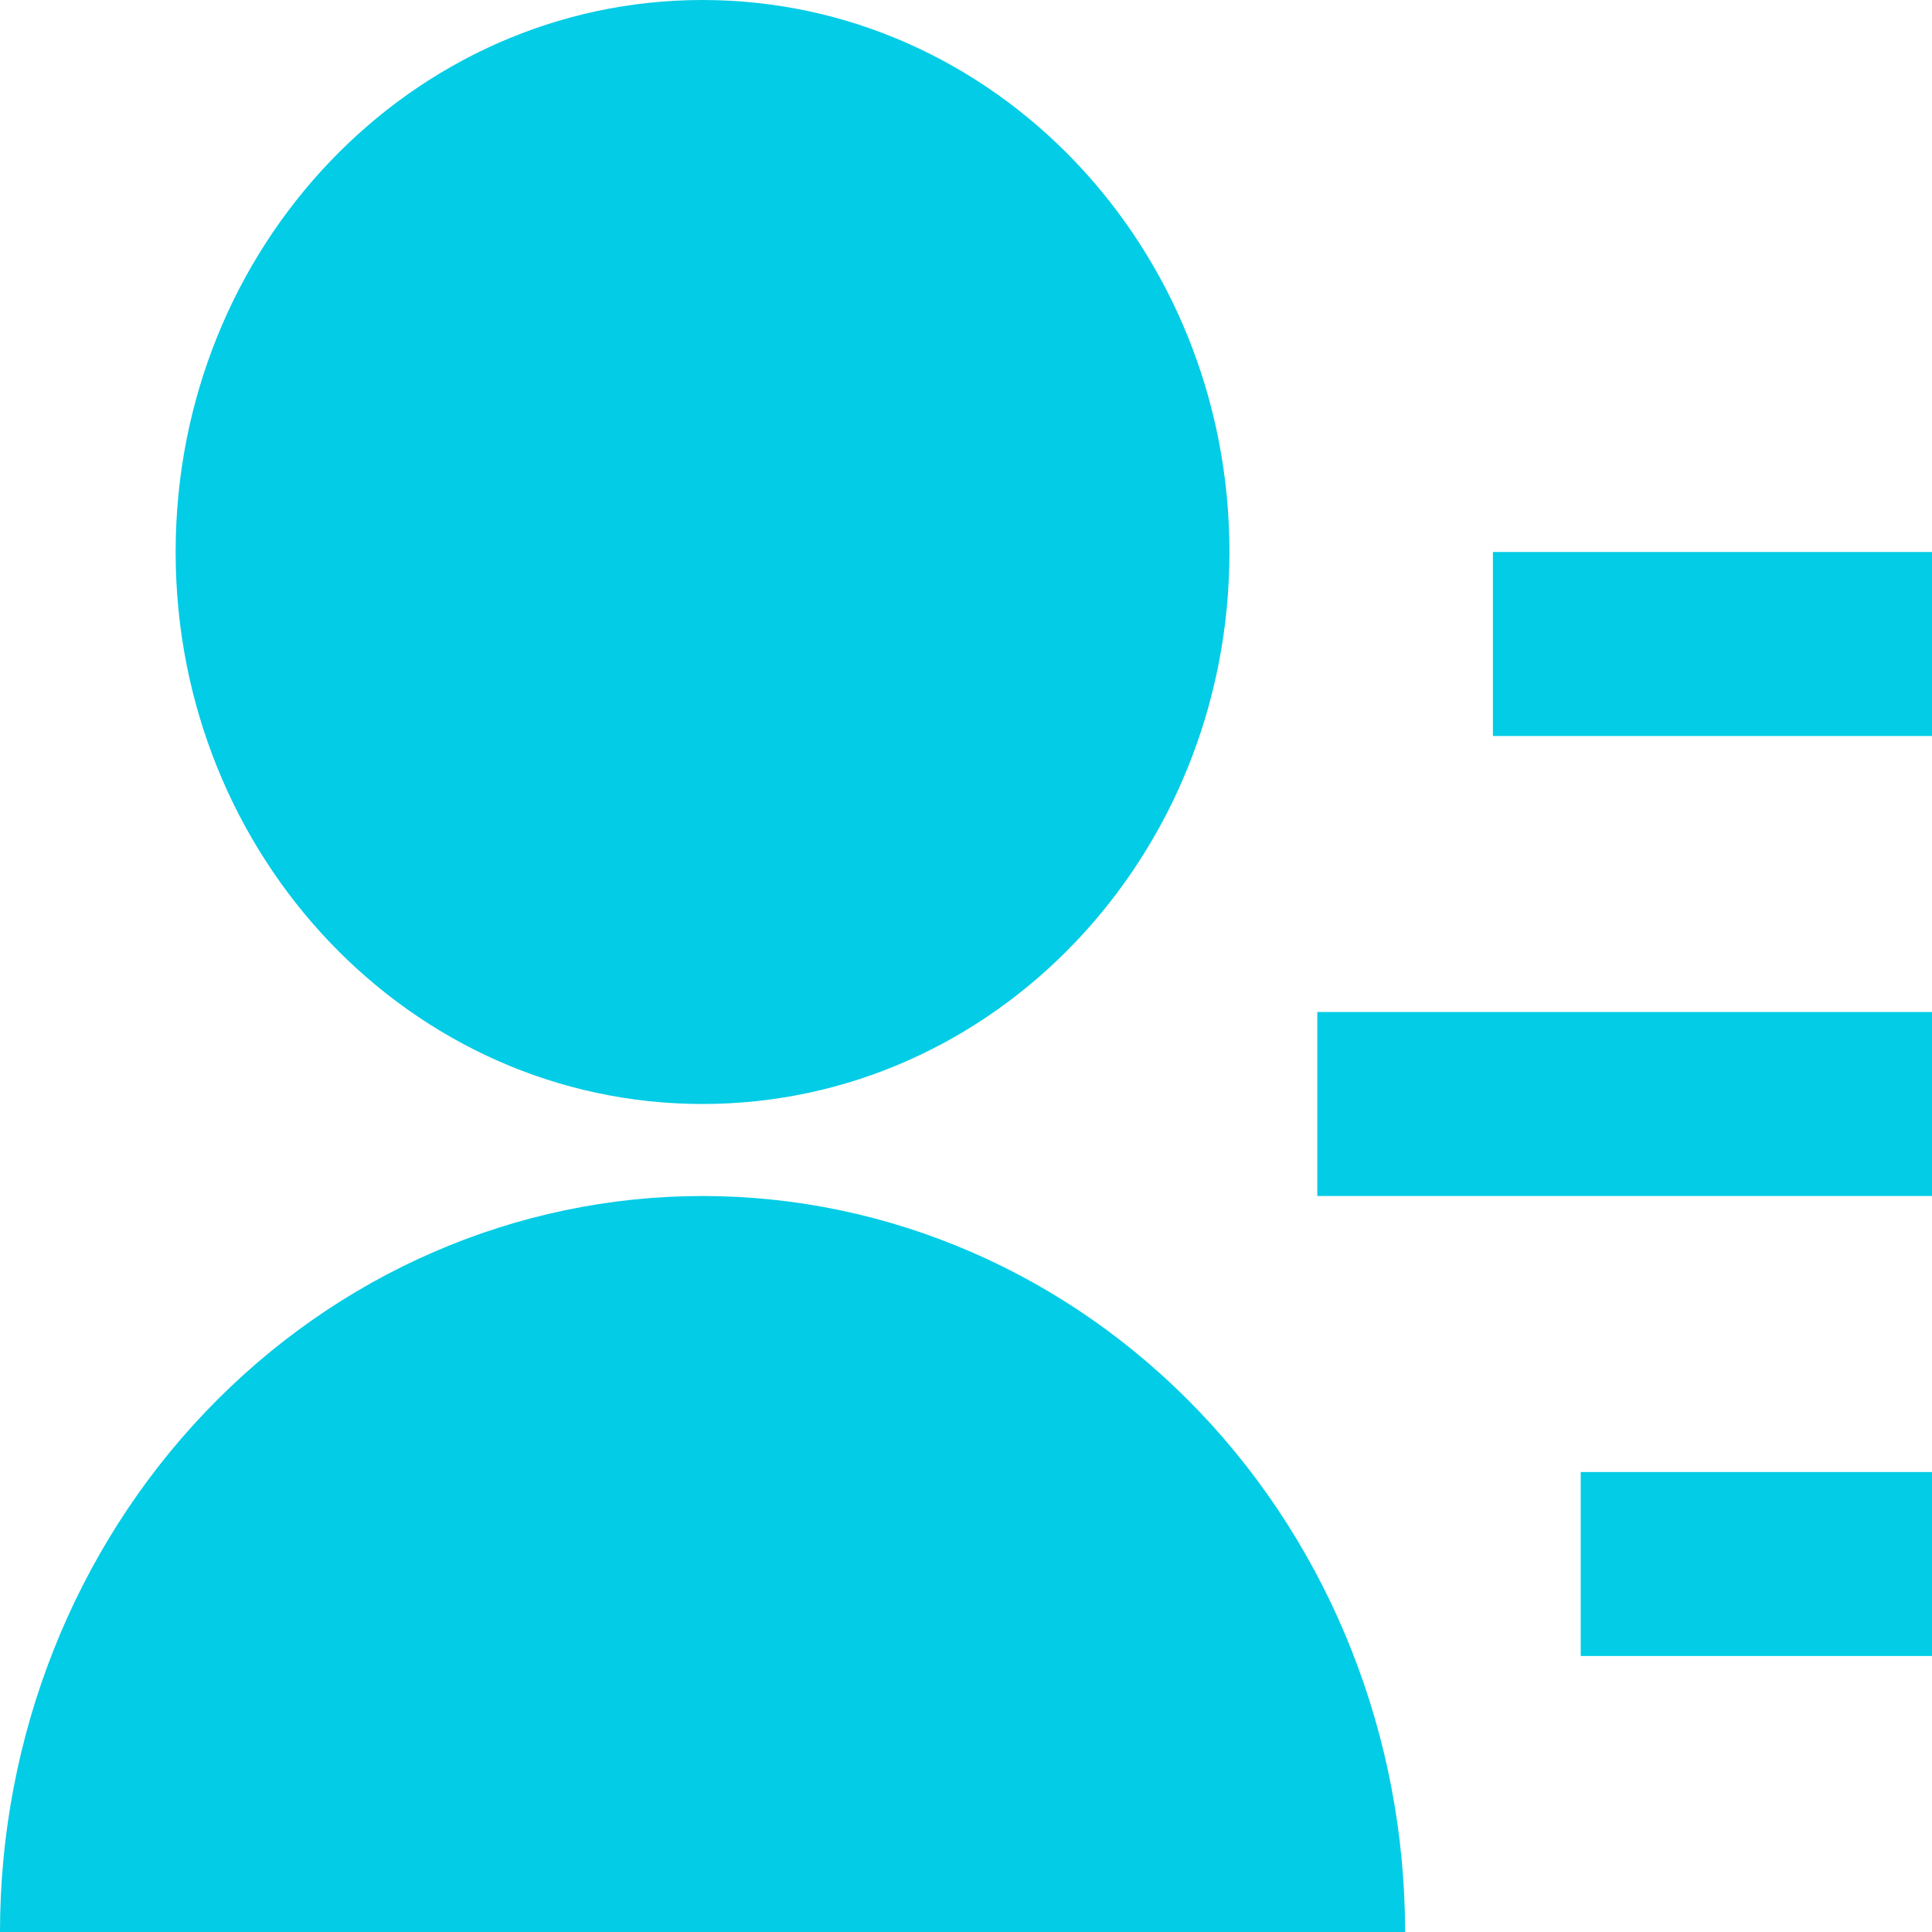 <svg width="78" height="78" viewBox="0 0 78 78" fill="none" xmlns="http://www.w3.org/2000/svg">
<path d="M0 78C0 70.119 2.988 62.561 8.308 56.989C13.627 51.416 20.841 48.286 28.364 48.286C35.886 48.286 43.1 51.416 48.42 56.989C53.739 62.561 56.727 70.119 56.727 78H0ZM28.364 44.571C16.61 44.571 7.091 34.599 7.091 22.286C7.091 9.973 16.61 0 28.364 0C40.117 0 49.636 9.973 49.636 22.286C49.636 34.599 40.117 44.571 28.364 44.571ZM63.818 59.429H78V66.857H63.818V59.429ZM53.182 40.857H78V48.286H53.182V40.857ZM60.273 22.286H78V29.714H60.273V22.286Z" fill="#03CCE6"/>
</svg>
